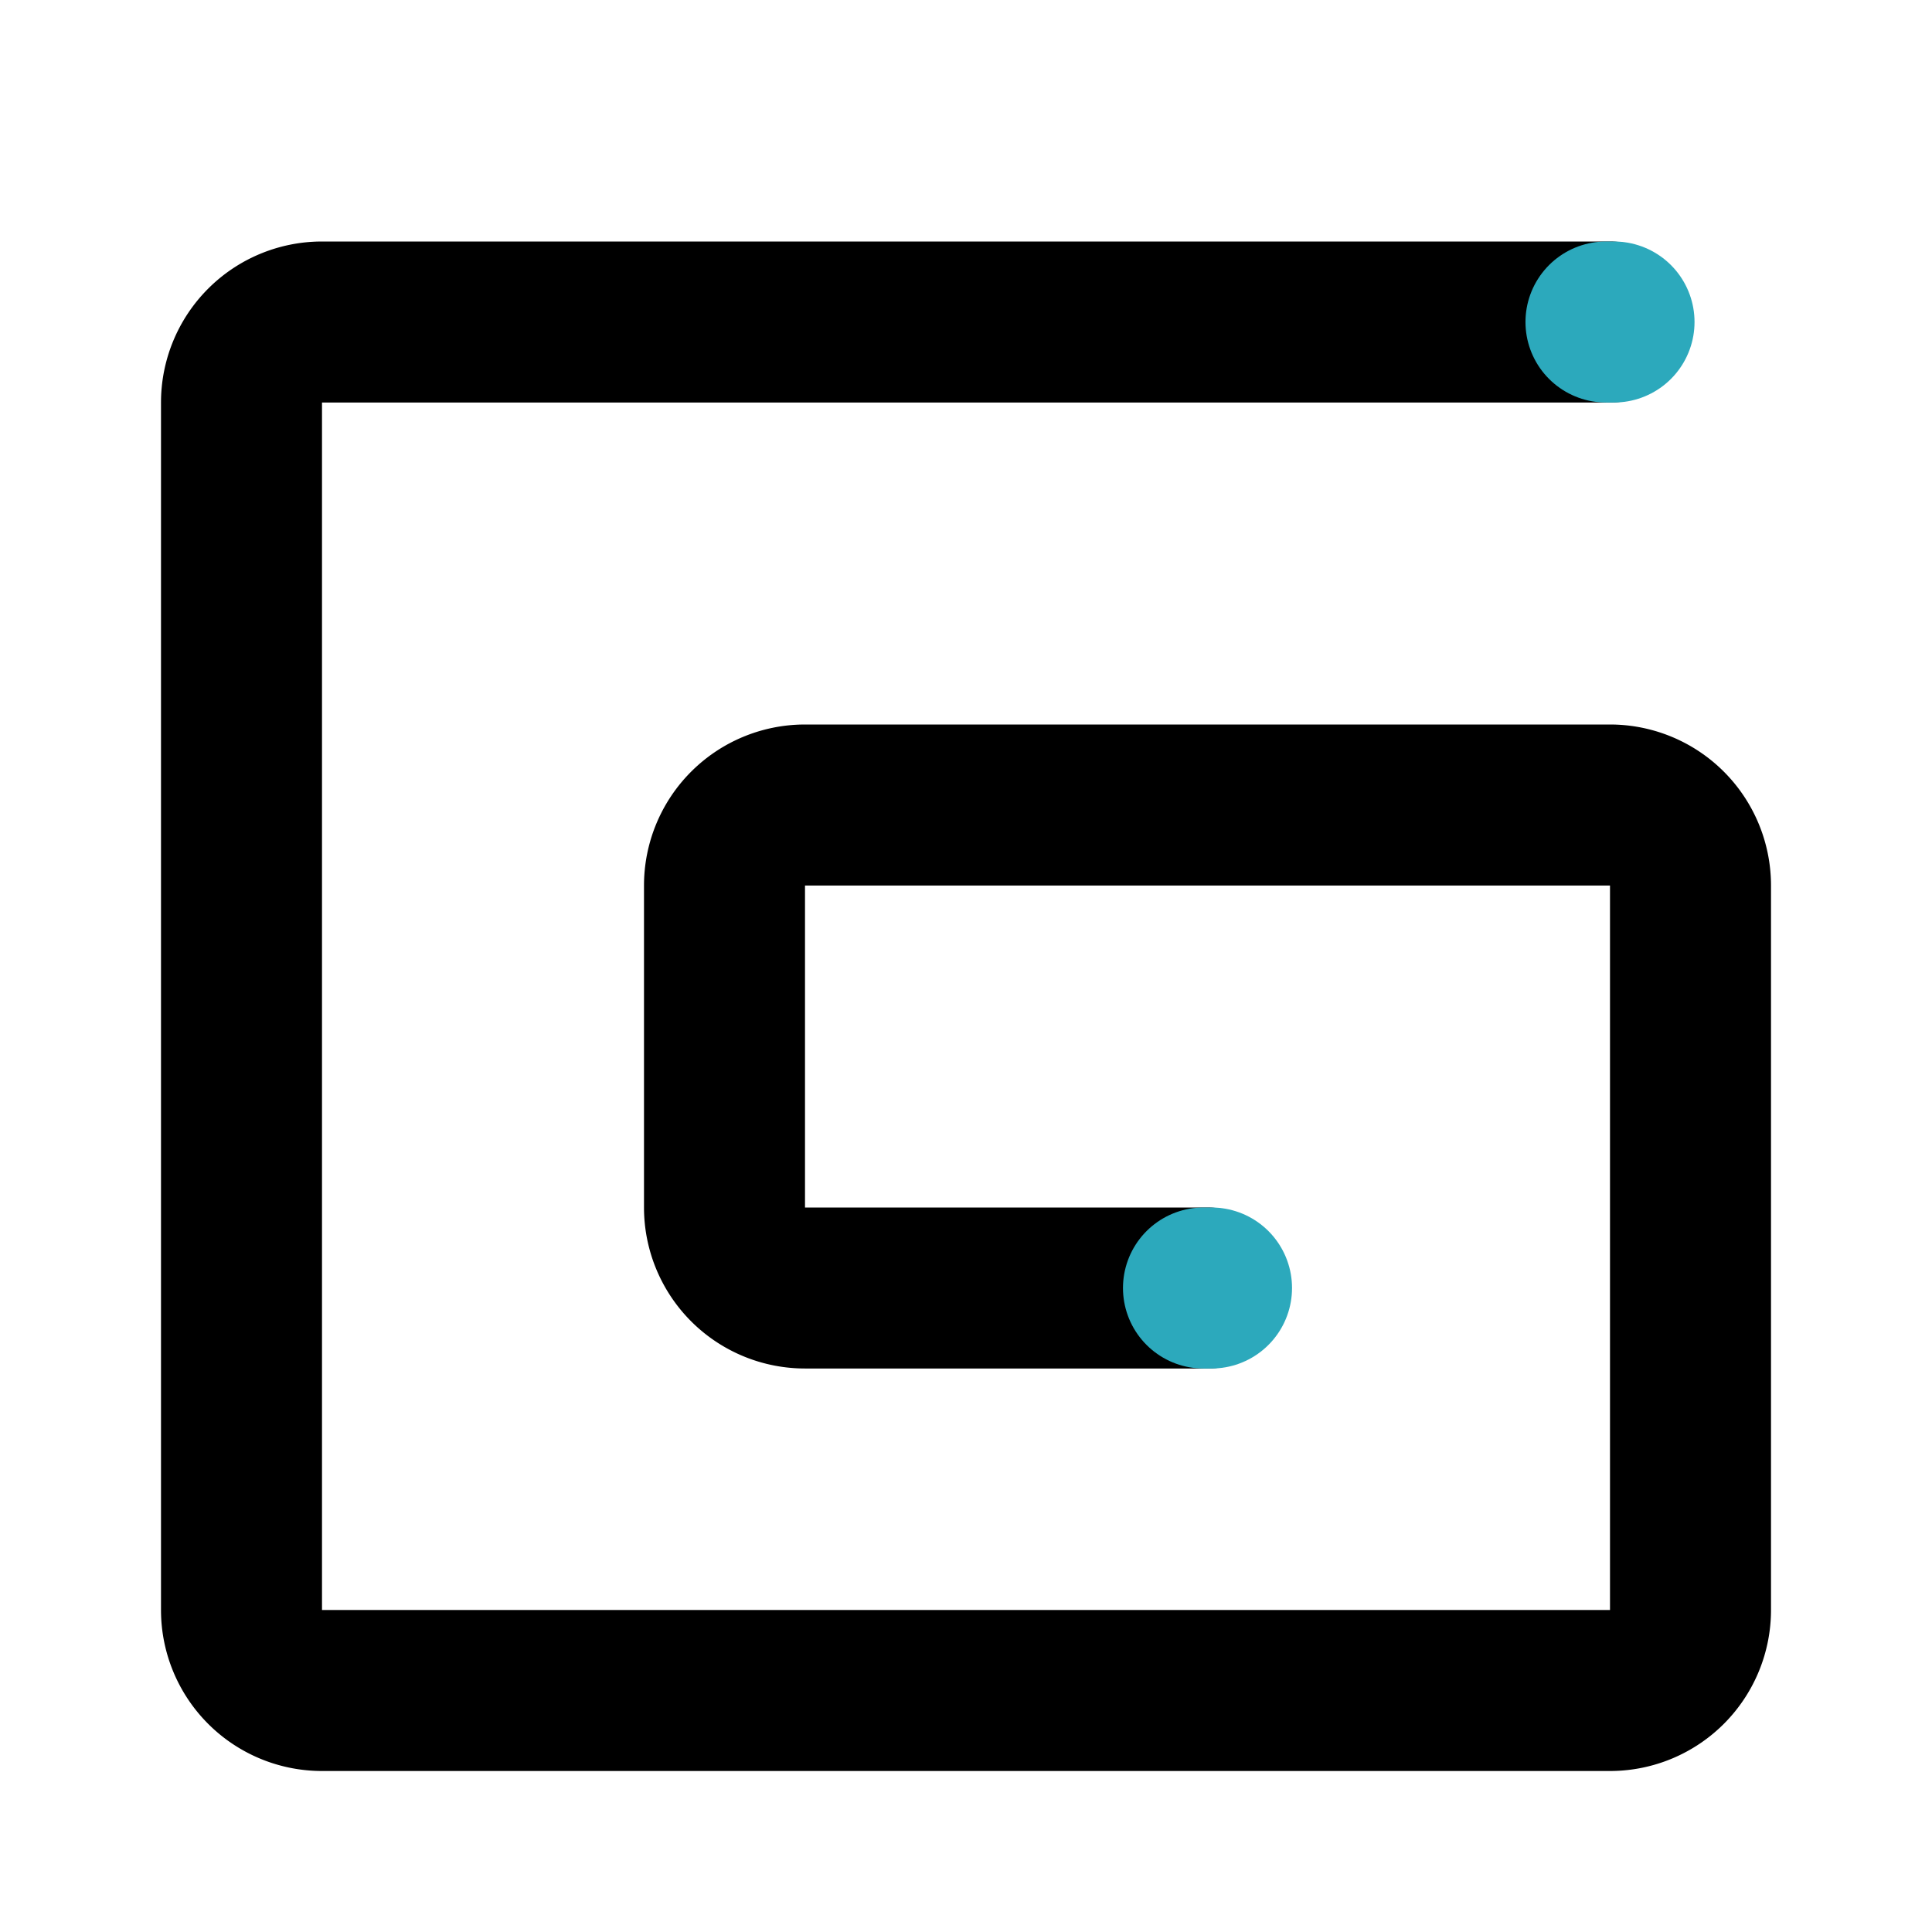 <?xml version="1.0" encoding="utf-8"?><!-- Скачано с сайта svg4.ru / Downloaded from svg4.ru -->
<svg fill="#000000" width="800px" height="800px" viewBox="0 0 24 24" id="gumroad" data-name="Line Color" xmlns="http://www.w3.org/2000/svg" class="icon line-color"><path id="primary" d="M20,4H4A1,1,0,0,0,3,5V20a1,1,0,0,0,1,1H20a1,1,0,0,0,1-1V11a1,1,0,0,0-1-1H10a1,1,0,0,0-1,1v4a1,1,0,0,0,1,1h5" style="fill: none; stroke: rgb(0, 0, 0); stroke-linecap: round; stroke-linejoin: round; stroke-width: 2;"></path><line id="secondary-upstroke" x1="19.95" y1="4" x2="20.05" y2="4" style="fill: none; stroke: rgb(44, 169, 188); stroke-linecap: round; stroke-linejoin: round; stroke-width: 2;"></line><line id="secondary-upstroke-2" data-name="secondary-upstroke" x1="14.95" y1="16" x2="15.05" y2="16" style="fill: none; stroke: rgb(44, 169, 188); stroke-linecap: round; stroke-linejoin: round; stroke-width: 2;"></line></svg>